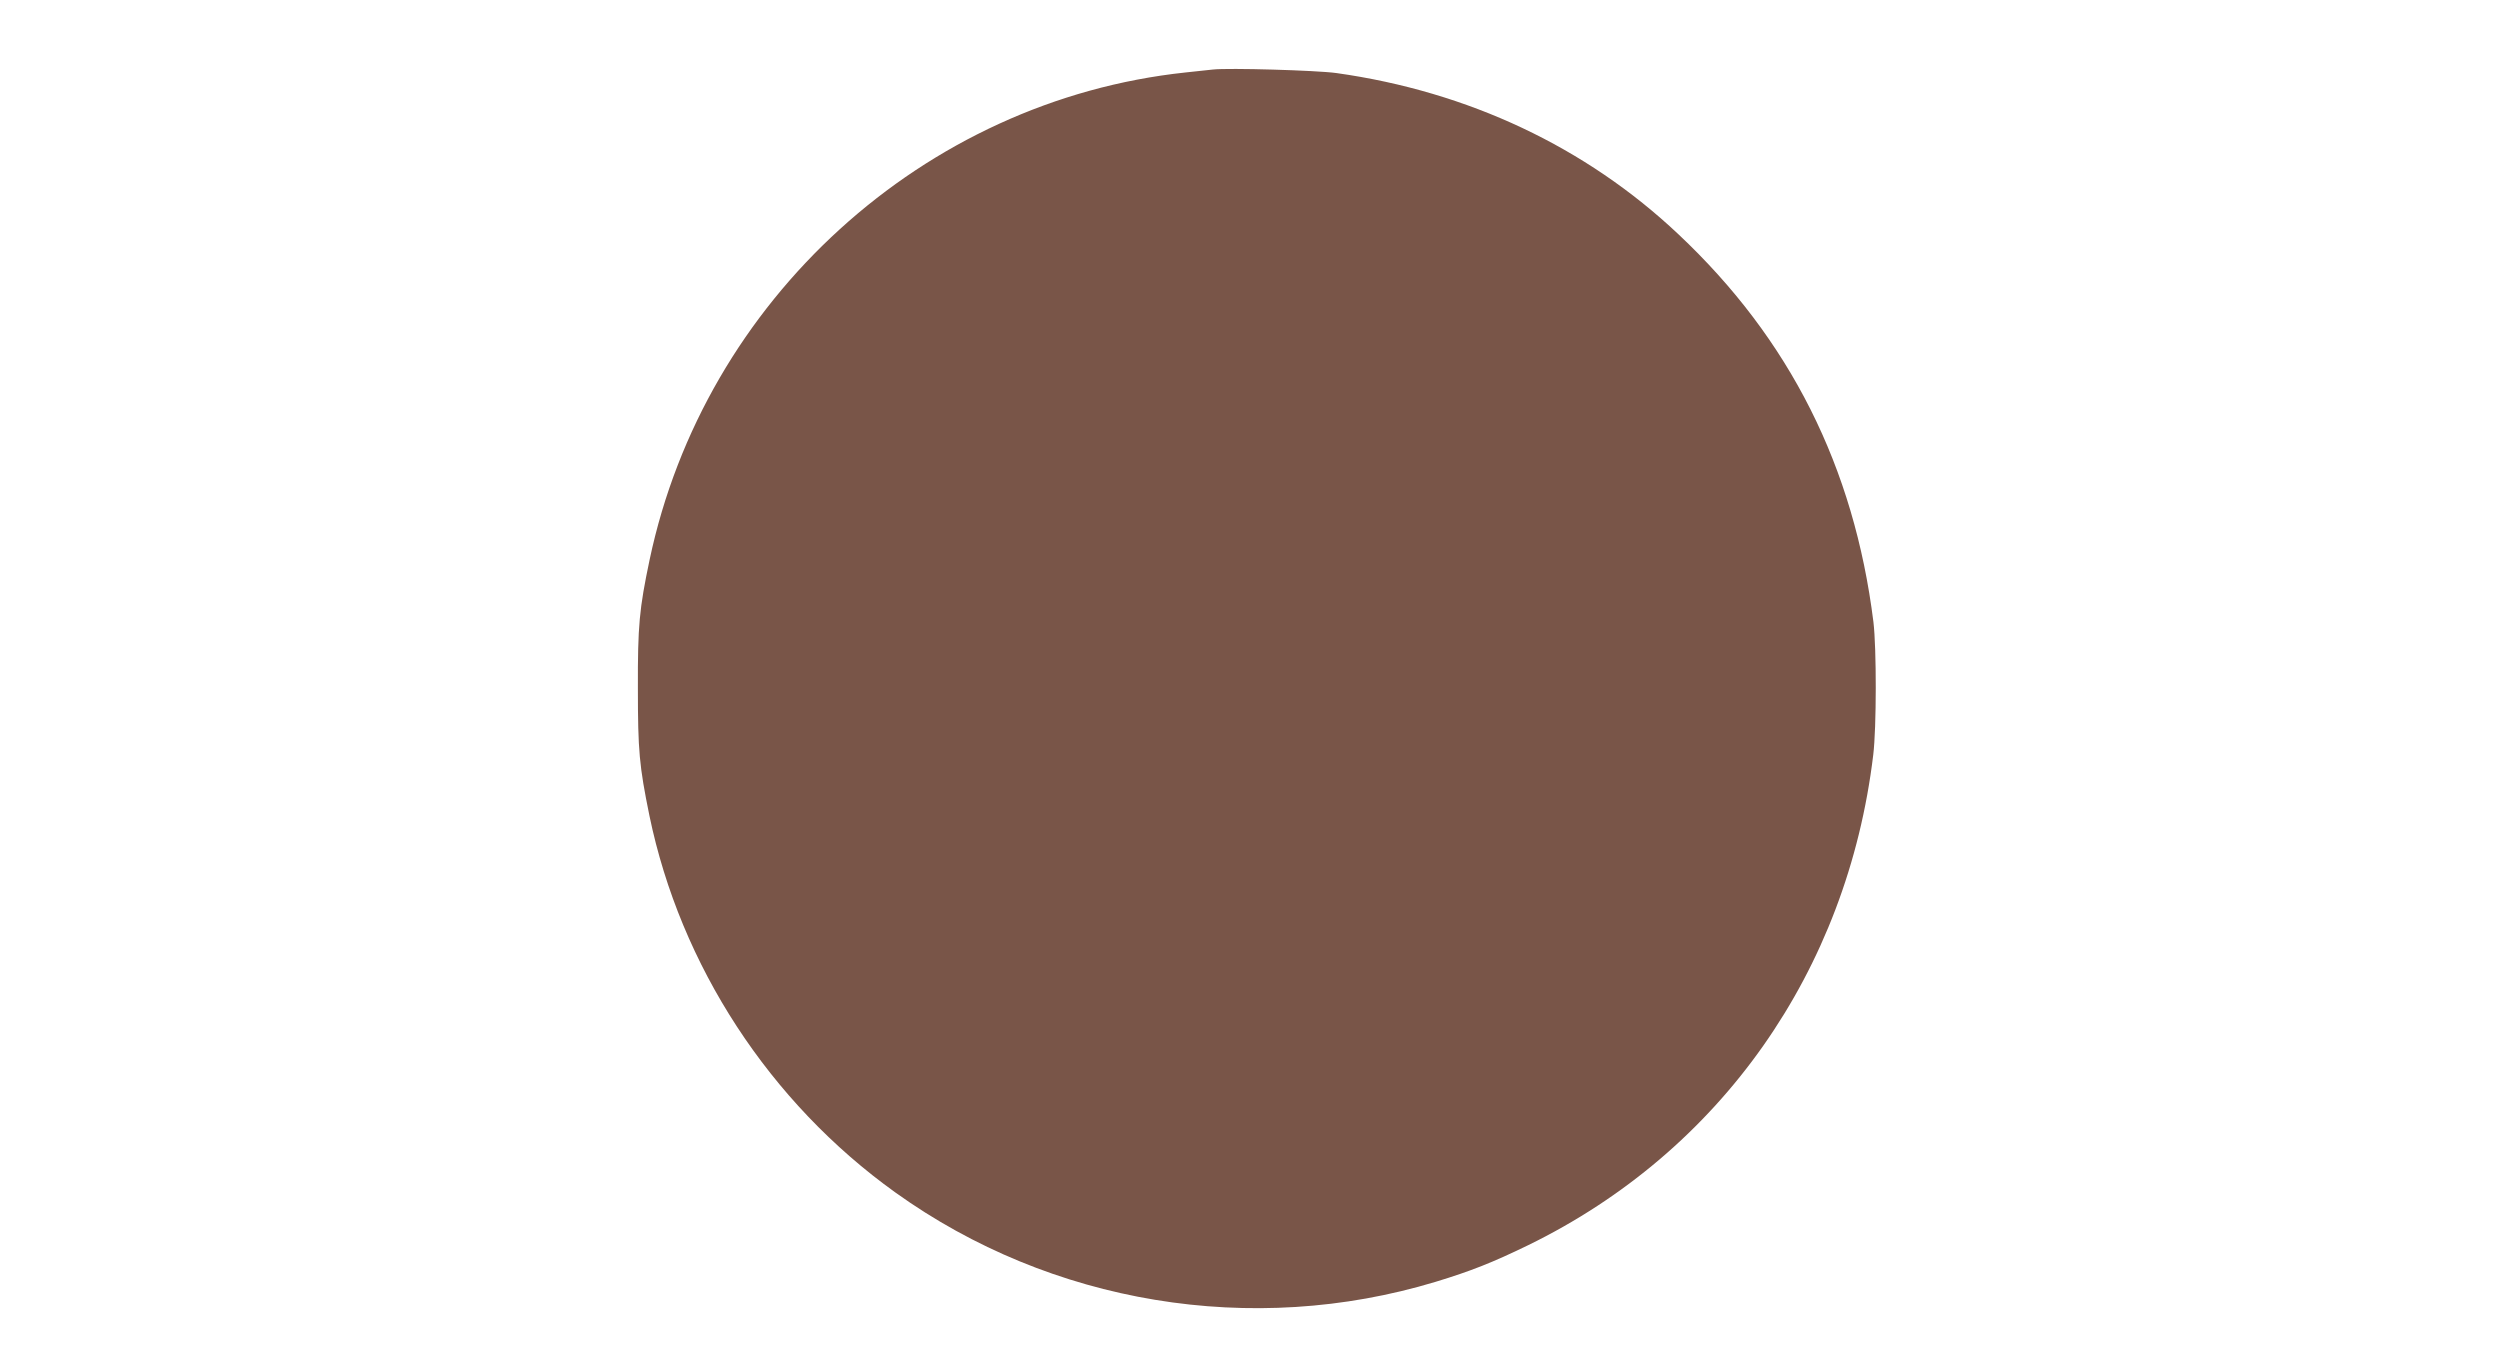 <?xml version="1.0" standalone="no"?>
<!DOCTYPE svg PUBLIC "-//W3C//DTD SVG 20010904//EN"
 "http://www.w3.org/TR/2001/REC-SVG-20010904/DTD/svg10.dtd">
<svg version="1.0" xmlns="http://www.w3.org/2000/svg"
 width="1280pt" height="698pt" viewBox="0 0 1280 698"
 preserveAspectRatio="xMidYMid meet">
<g transform="translate(0,698) scale(0.1,-0.1)"
fill="#795548" stroke="none">
<path d="M6210 6624 c-19 -2 -82 -9 -140 -15 -1341 -143 -2463 -1164 -2744
-2495 -53 -252 -61 -338 -60 -659 0 -319 7 -396 59 -651 159 -768 615 -1468
1260 -1930 797 -571 1826 -741 2765 -457 181 55 292 99 475 188 985 481 1633
1403 1766 2510 17 139 17 546 1 680 -99 794 -428 1449 -999 1986 -473 446
-1075 730 -1751 825 -101 14 -553 27 -632 18z"/>
</g>
</svg>
